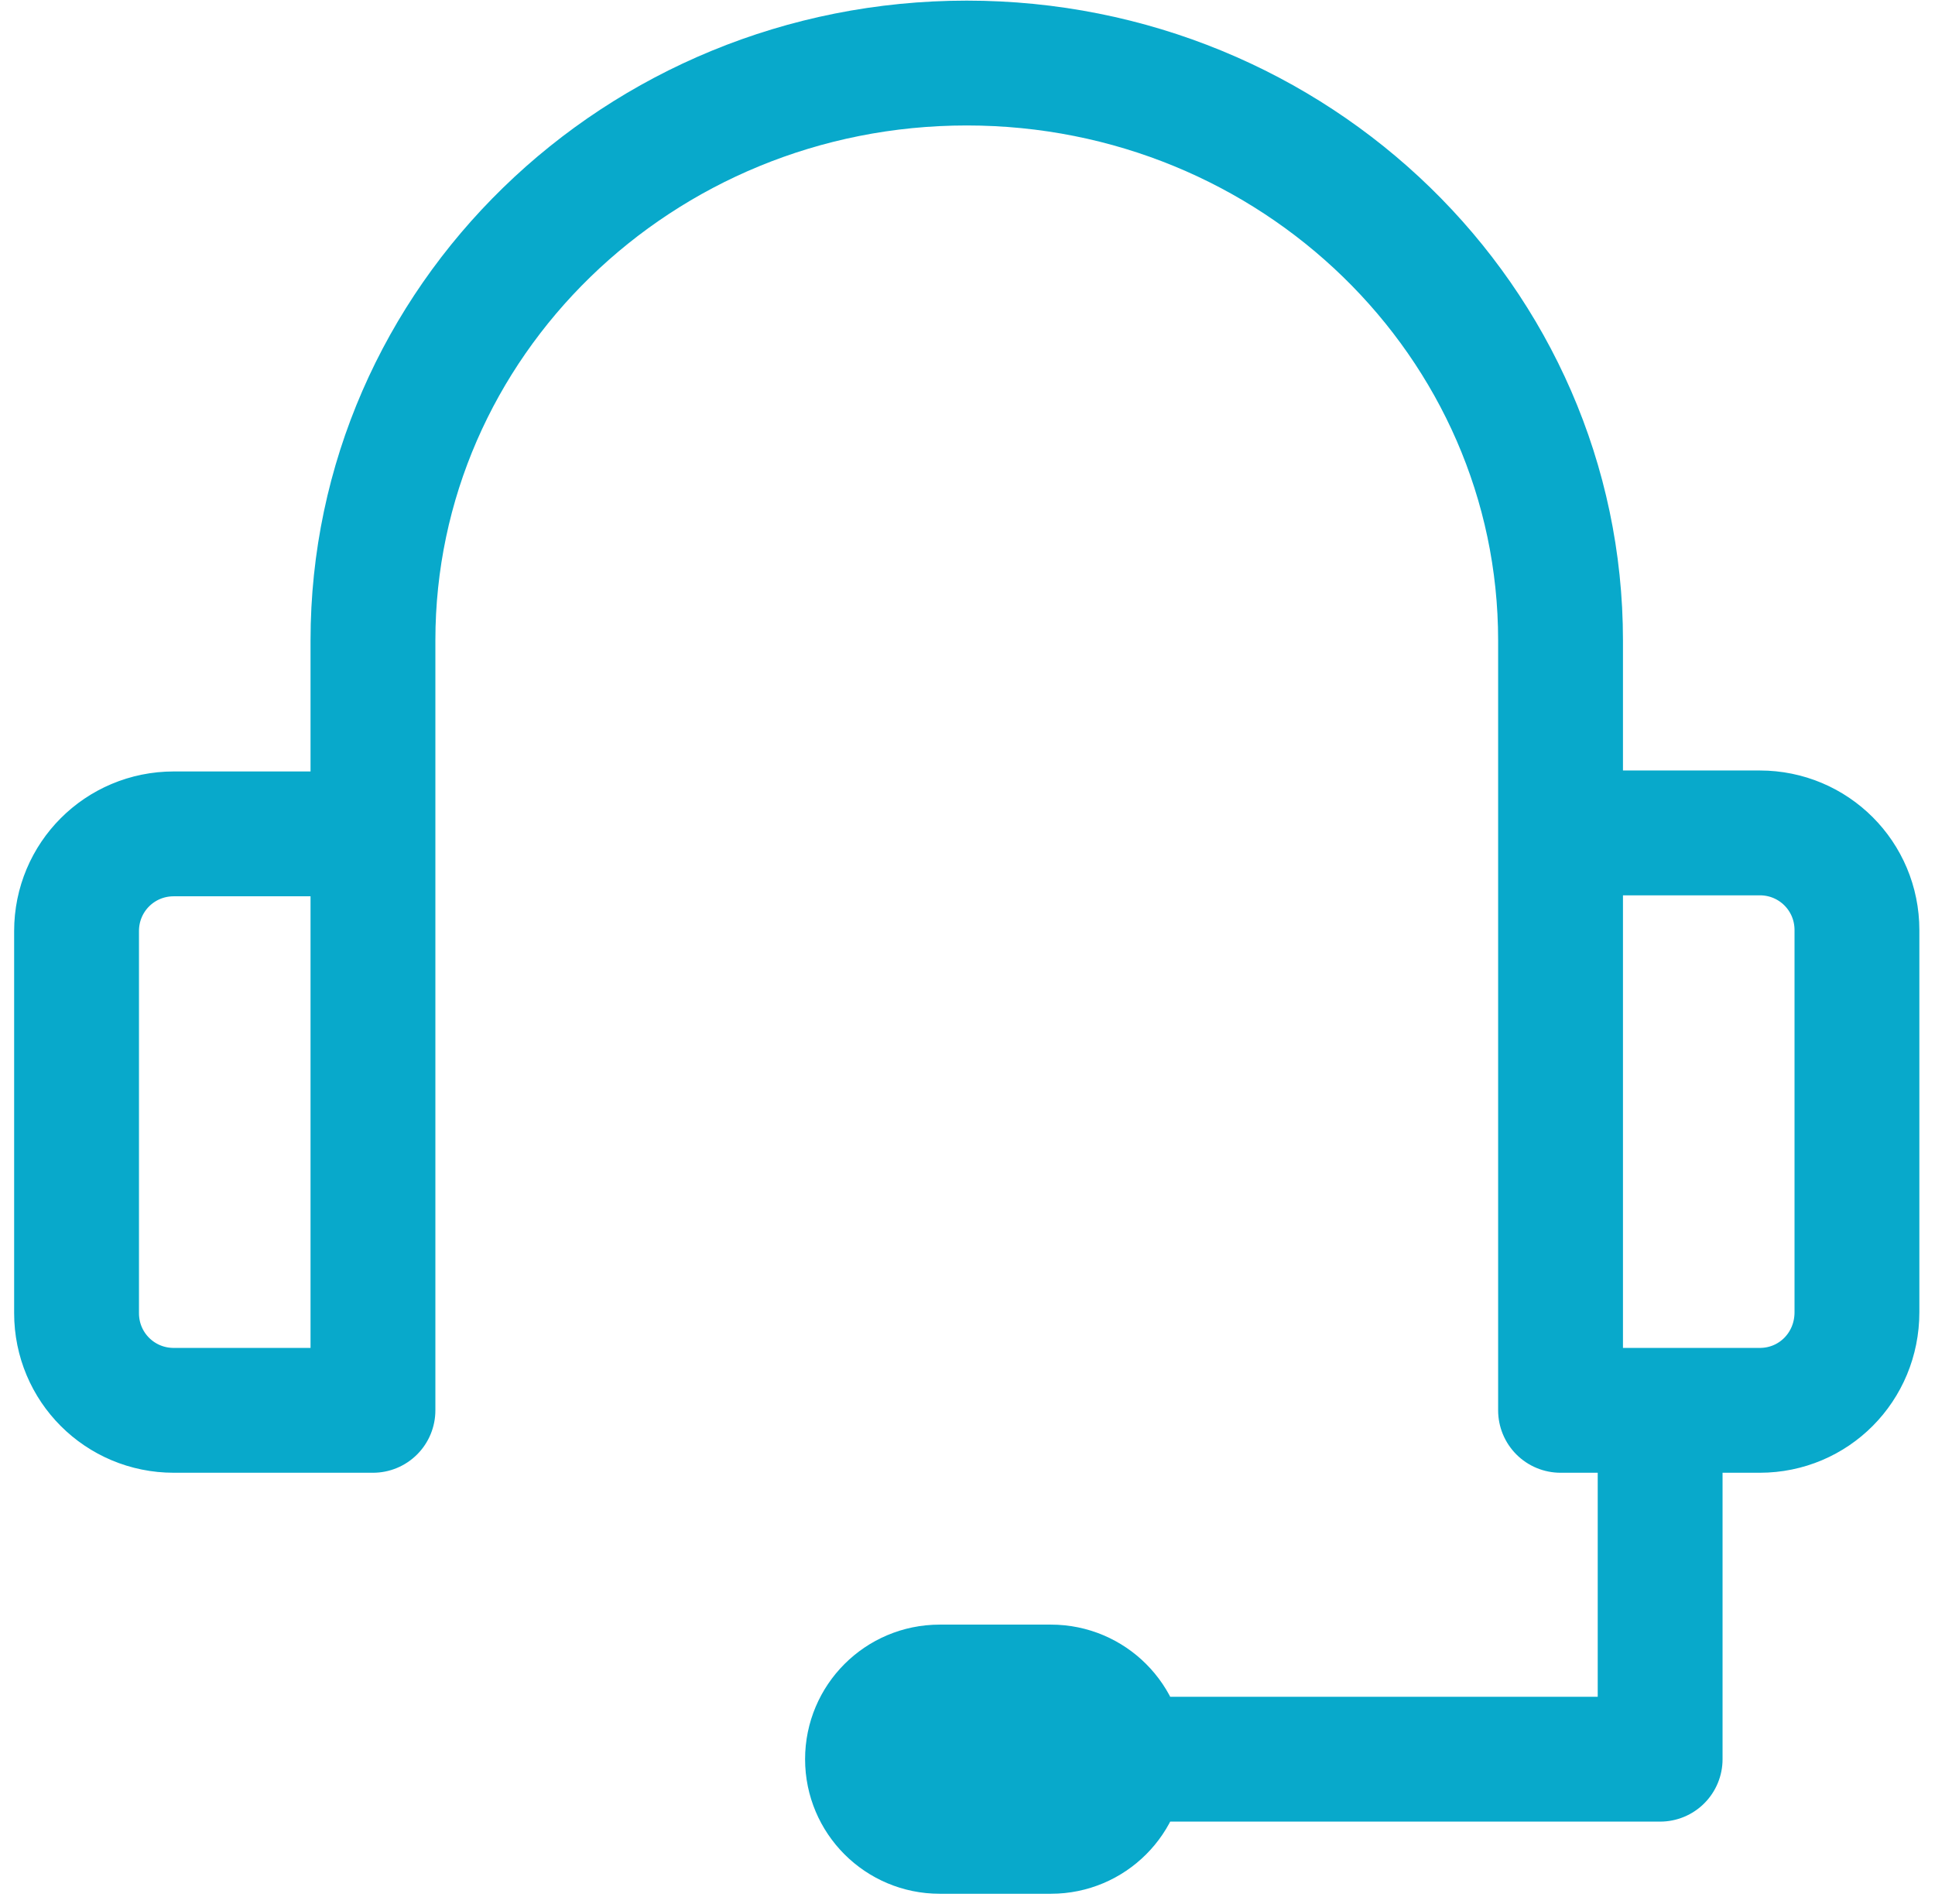 <svg width="62" height="61" viewBox="0 0 62 61" fill="none" xmlns="http://www.w3.org/2000/svg">
<path d="M11.95 45.19H5.568C3.841 45.19 2.453 43.802 2.453 42.075V29.834C2.453 28.107 3.841 26.719 5.568 26.719H11.95V45.19ZM11.95 45.19V20.521C11.95 10.315 20.461 2.02 30.976 2.02C41.491 2.02 50.002 10.315 50.002 20.521V45.19M50.002 45.19V26.688H56.385C58.112 26.688 59.499 28.076 59.499 29.803V42.045C59.499 43.802 58.112 45.19 56.385 45.19H53.193M50.002 45.19H53.193M53.193 45.19V56.368H31.362M30.108 54.056H33.675C34.952 54.056 35.987 55.091 35.987 56.368C35.987 57.645 34.952 58.68 33.675 58.68H30.108C28.831 58.68 27.796 57.645 27.796 56.368C27.796 55.091 28.831 54.056 30.108 54.056Z" stroke="#08A9CB" stroke-width="4" stroke-linecap="round" stroke-linejoin="round"/>
</svg>
